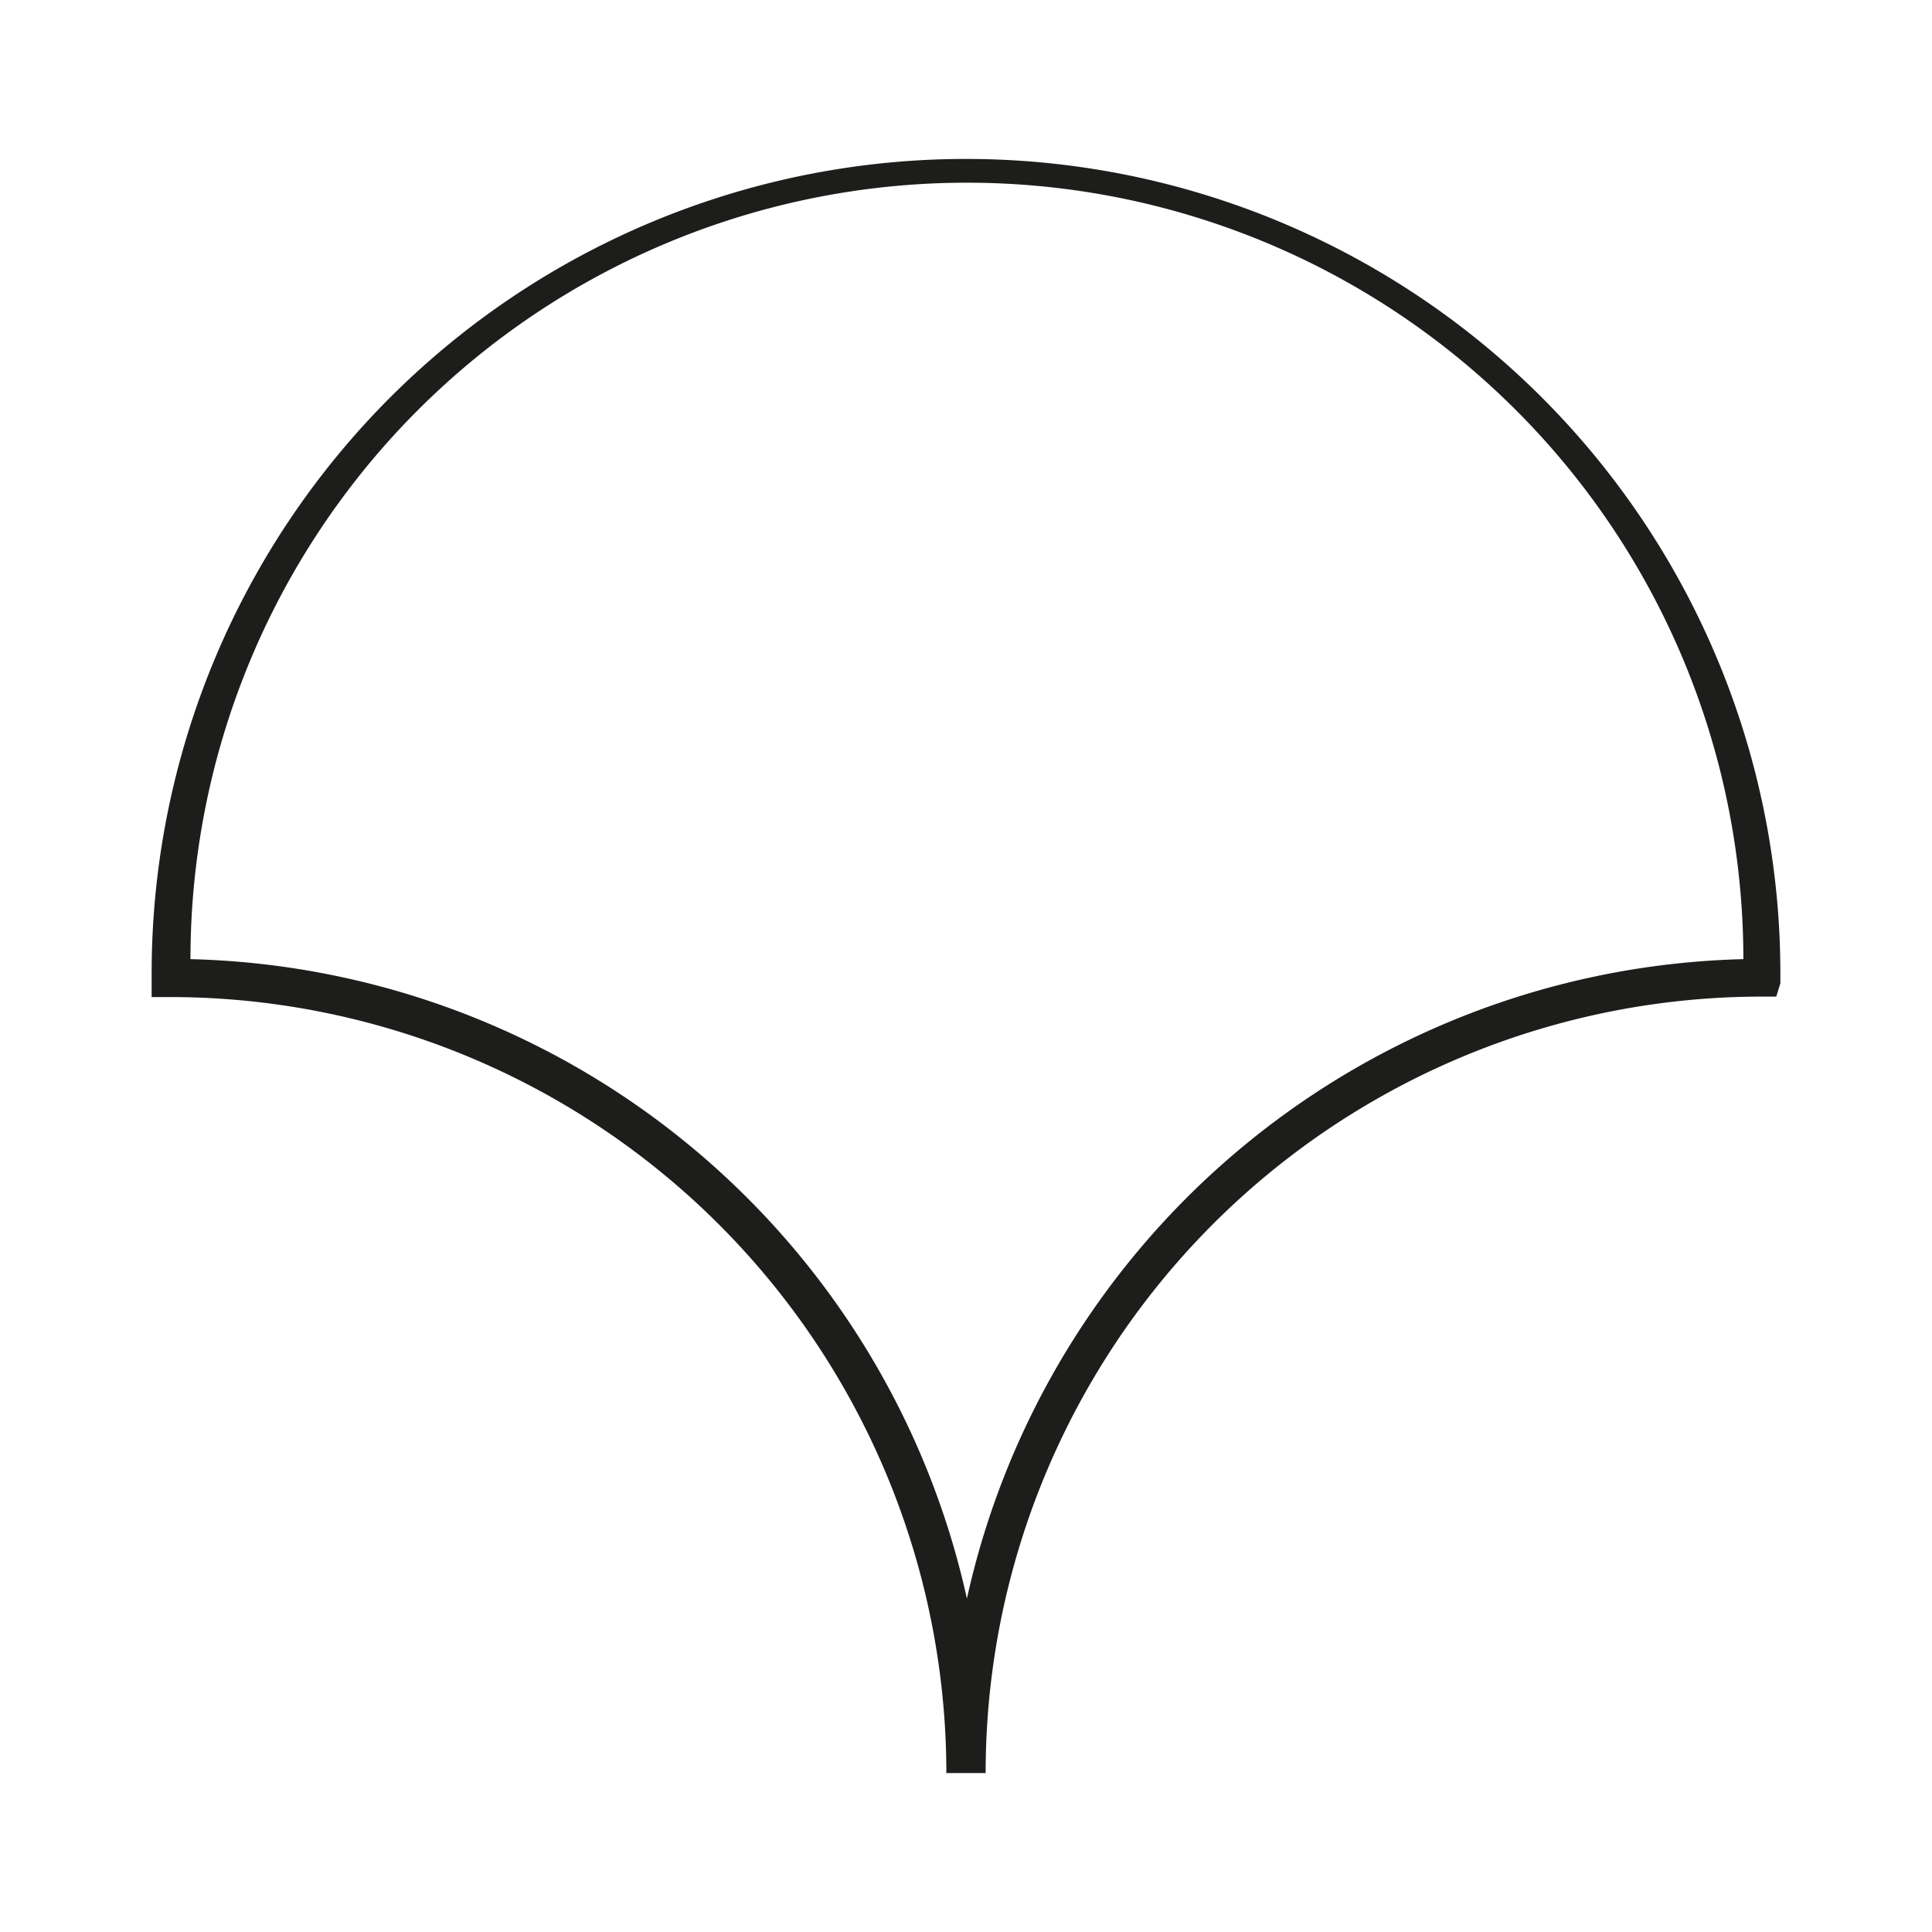 <?xml version="1.0" encoding="UTF-8"?> <svg xmlns="http://www.w3.org/2000/svg" id="Calque_1" data-name="Calque 1" viewBox="0 0 42.3 42.3"><defs><style>.cls-1{fill:#1d1d1b;}</style></defs><path class="cls-1" d="M4.17,21a17.86,17.86,0,0,1,17,14,17.86,17.86,0,0,1,17-14,17,17,0,0,0-34,0M20.72,38.83v0a17,17,0,0,0-17-17H3.32v-.52a17.83,17.83,0,0,1,35.66,0l0,.22-.09.29h-.31a17,17,0,0,0-17,17v0h-.85Z"></path></svg> 